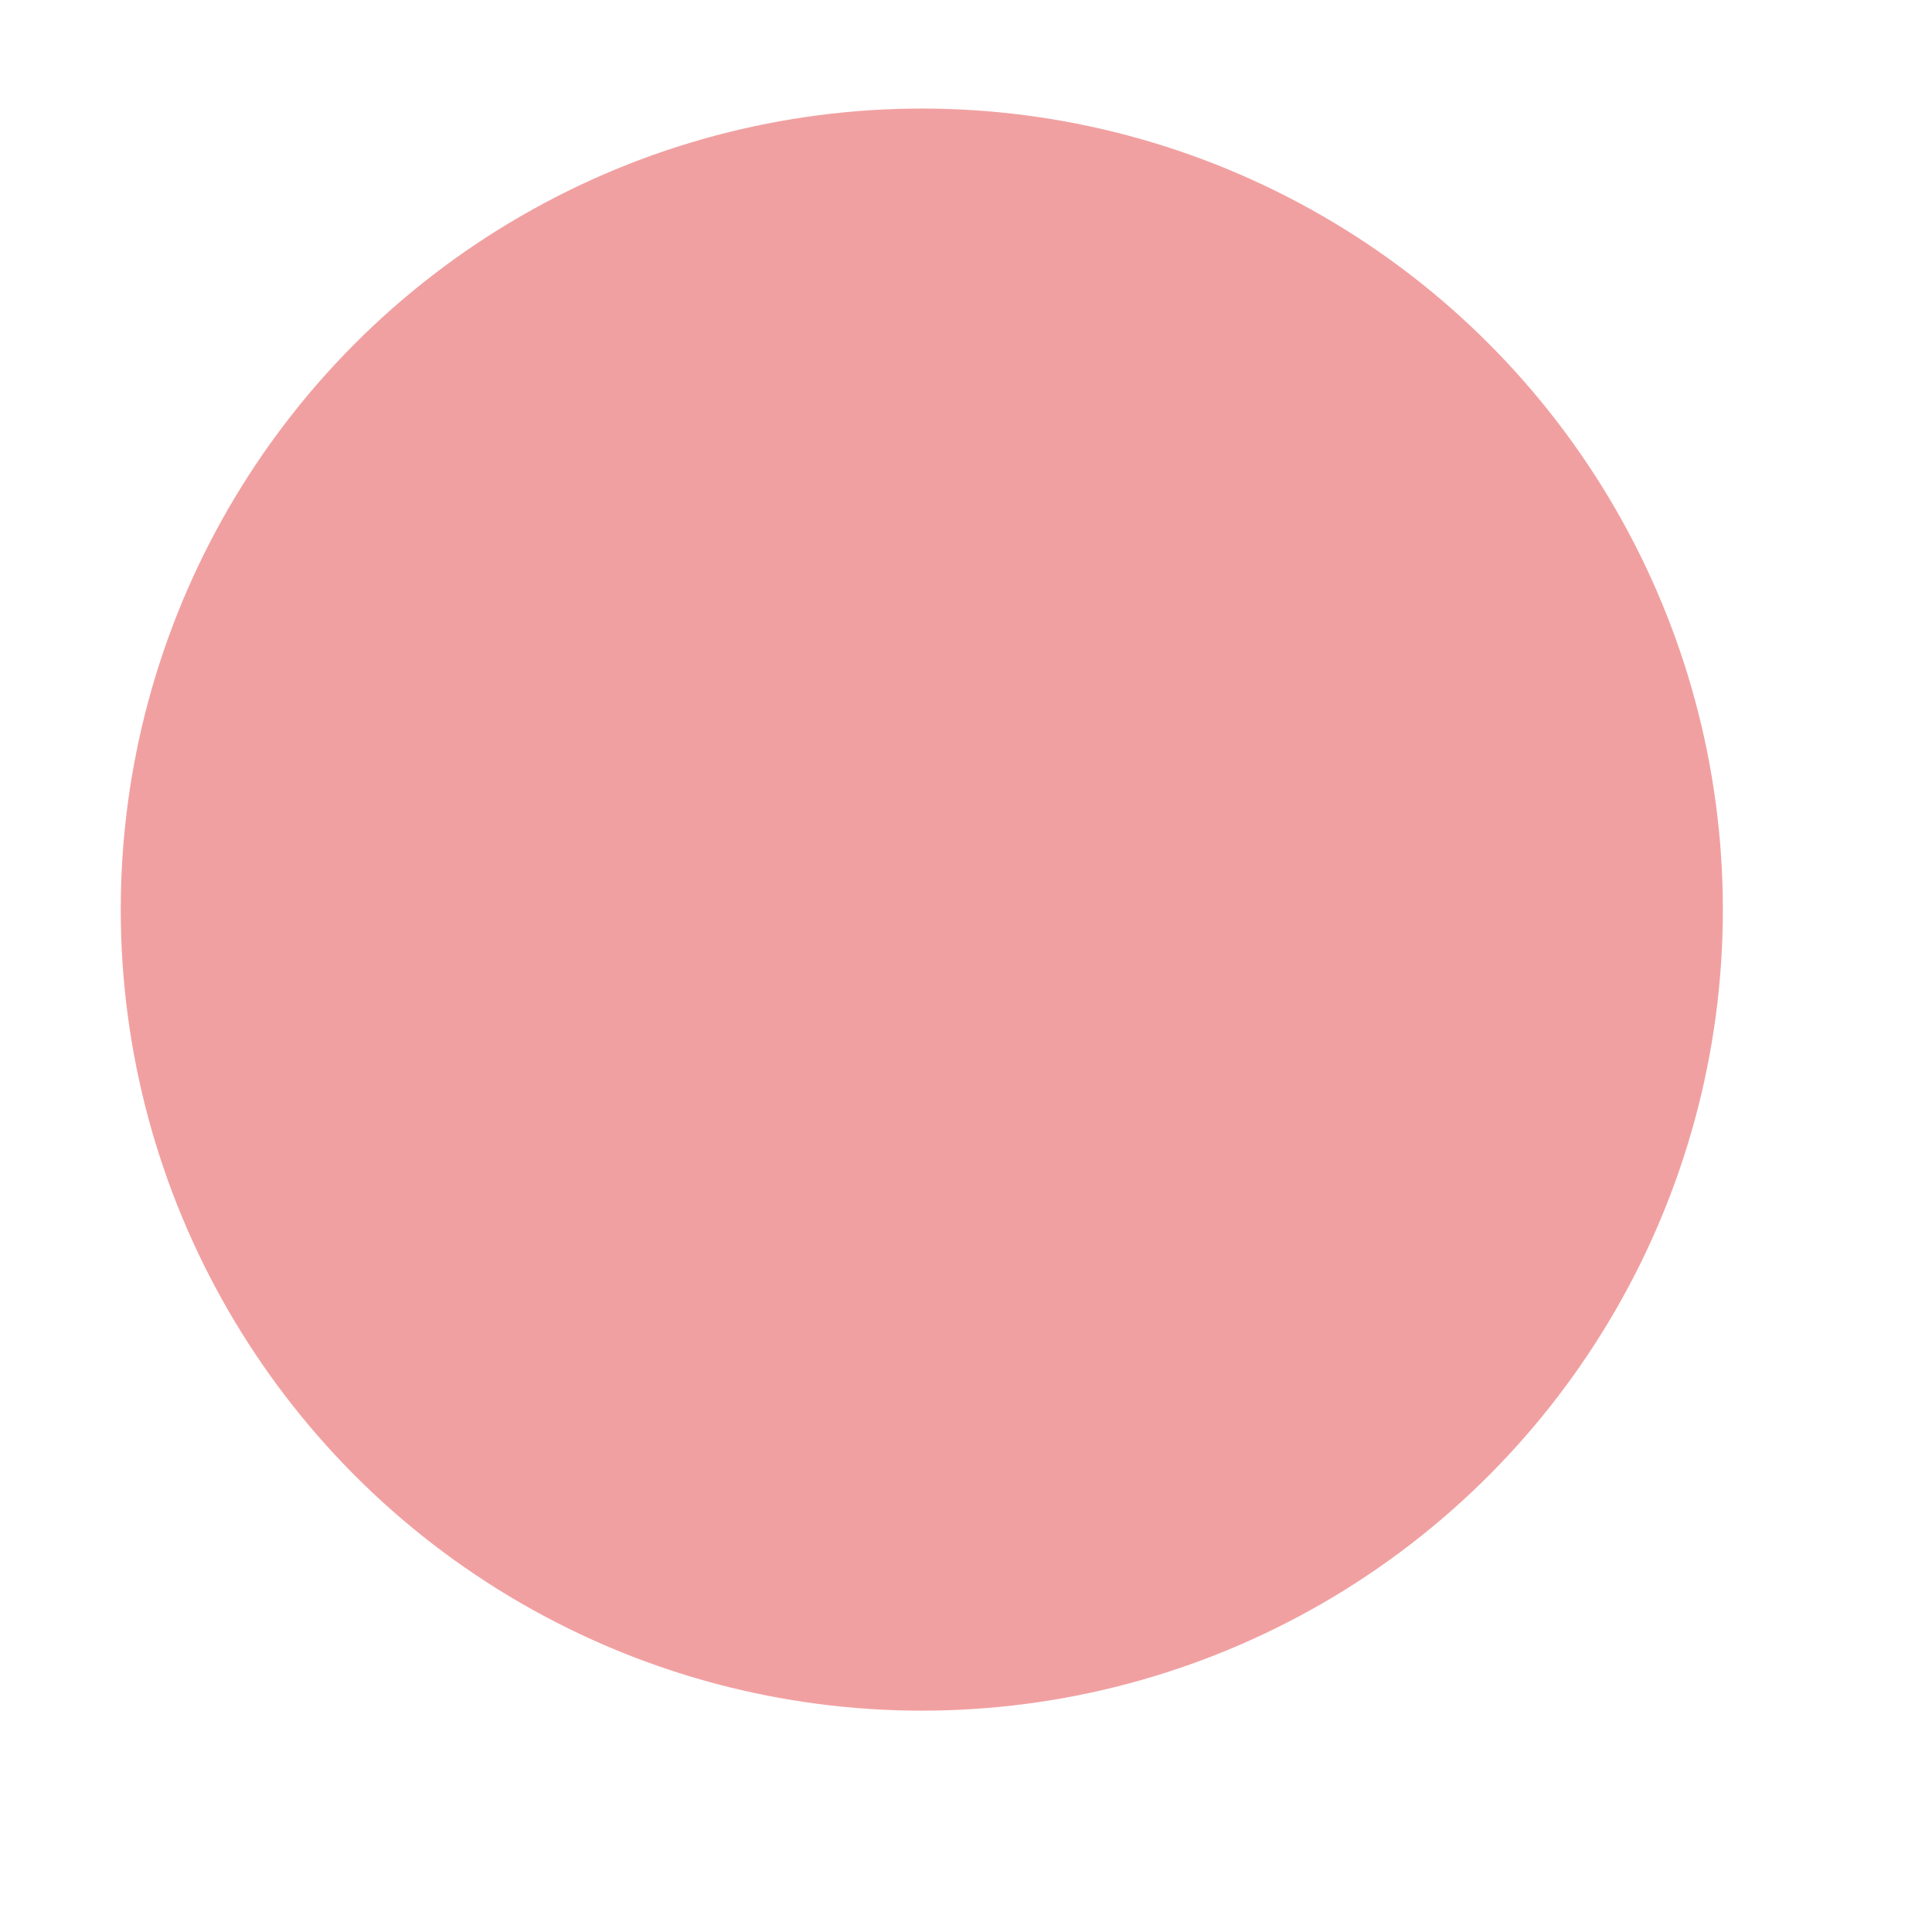 <?xml version="1.0" encoding="utf-8"?>
<svg xmlns="http://www.w3.org/2000/svg" fill="none" height="100%" overflow="visible" preserveAspectRatio="none" style="display: block;" viewBox="0 0 16 16" width="100%">
<g filter="url(#filter0_d_0_1456)" id="Ellipse 44">
<circle cx="7.634" cy="6.634" fill="#F1A0A1" r="6.634"/>
</g>
<defs>
<filter color-interpolation-filters="sRGB" filterUnits="userSpaceOnUse" height="15.066" id="filter0_d_0_1456" width="15.066" x="0.101" y="0">
<feFlood flood-opacity="0" result="BackgroundImageFix"/>
<feColorMatrix in="SourceAlpha" result="hardAlpha" type="matrix" values="0 0 0 0 0 0 0 0 0 0 0 0 0 0 0 0 0 0 127 0"/>
<feOffset dy="0.899"/>
<feGaussianBlur stdDeviation="0.45"/>
<feComposite in2="hardAlpha" operator="out"/>
<feColorMatrix type="matrix" values="0 0 0 0 0 0 0 0 0 0 0 0 0 0 0 0 0 0 0.25 0"/>
<feBlend in2="BackgroundImageFix" mode="normal" result="effect1_dropShadow_0_1456"/>
<feBlend in="SourceGraphic" in2="effect1_dropShadow_0_1456" mode="normal" result="shape"/>
</filter>
</defs>
</svg>